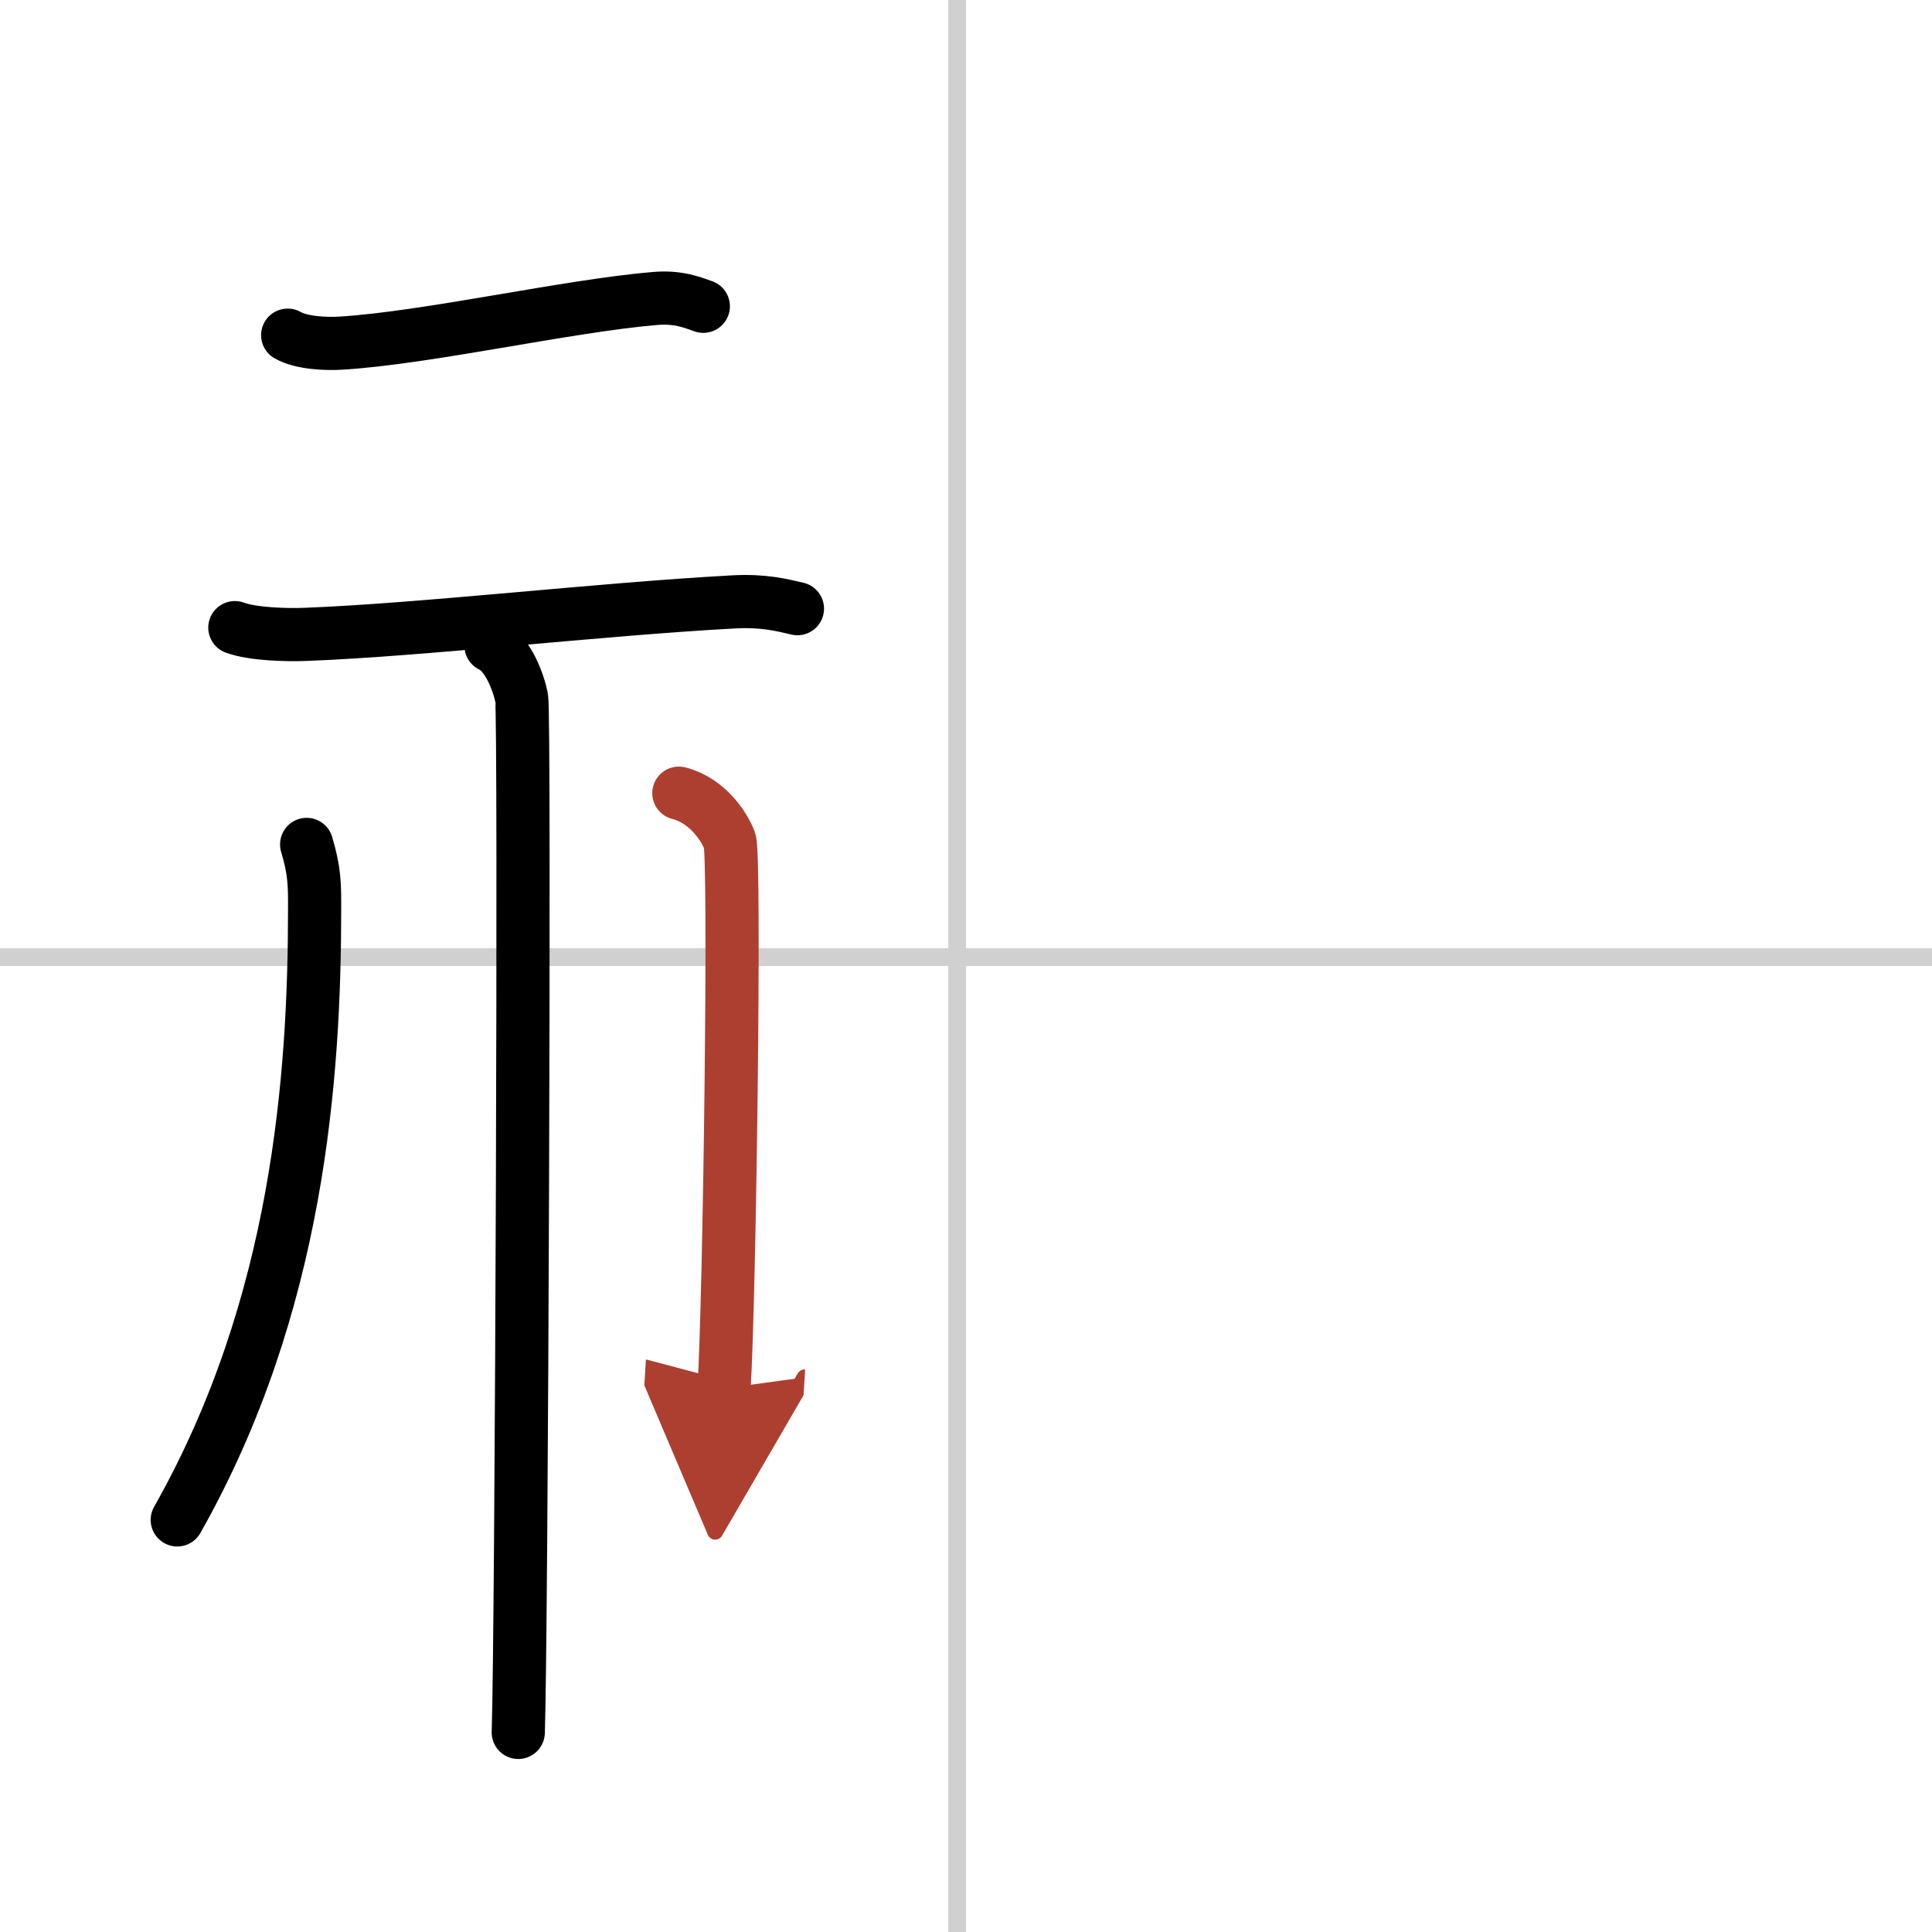 <svg width="400" height="400" viewBox="0 0 109 109" xmlns="http://www.w3.org/2000/svg"><defs><marker id="a" markerWidth="4" orient="auto" refX="1" refY="5" viewBox="0 0 10 10"><polyline points="0 0 10 5 0 10 1 5" fill="#ad3f31" stroke="#ad3f31"/></marker></defs><g fill="none" stroke="#000" stroke-linecap="round" stroke-linejoin="round" stroke-width="3"><rect width="100%" height="100%" fill="#fff" stroke="#fff"/><line x1="54" x2="54" y2="109" stroke="#d0d0d0" stroke-width="1"/><line x2="109" y1="54" y2="54" stroke="#d0d0d0" stroke-width="1"/><path d="m16.23 18.91c0.78 0.45 2.21 0.5 3 0.45 4.9-0.3 12.76-2.1 17.72-2.52 1.3-0.11 2.08 0.21 2.73 0.44"/><path d="m13.25 35.41c1.04 0.38 2.95 0.42 3.99 0.38 6.56-0.25 16.56-1.42 24.11-1.83 1.73-0.1 2.78 0.18 3.64 0.38"/><path d="m27.7 36.43c0.96 0.45 1.54 2.03 1.73 2.93s0 52.74-0.19 58.38"/><path d="m17.3 47.64c0.46 1.53 0.45 2.31 0.45 3.61 0 9.45-0.9 22.4-7.75 34.5"/><path d="m38.3 44.75c1.6 0.41 2.56 1.86 2.87 2.69 0.32 0.83 0 25.73-0.32 30.89" marker-end="url(#a)" stroke="#ad3f31"/></g></svg>
